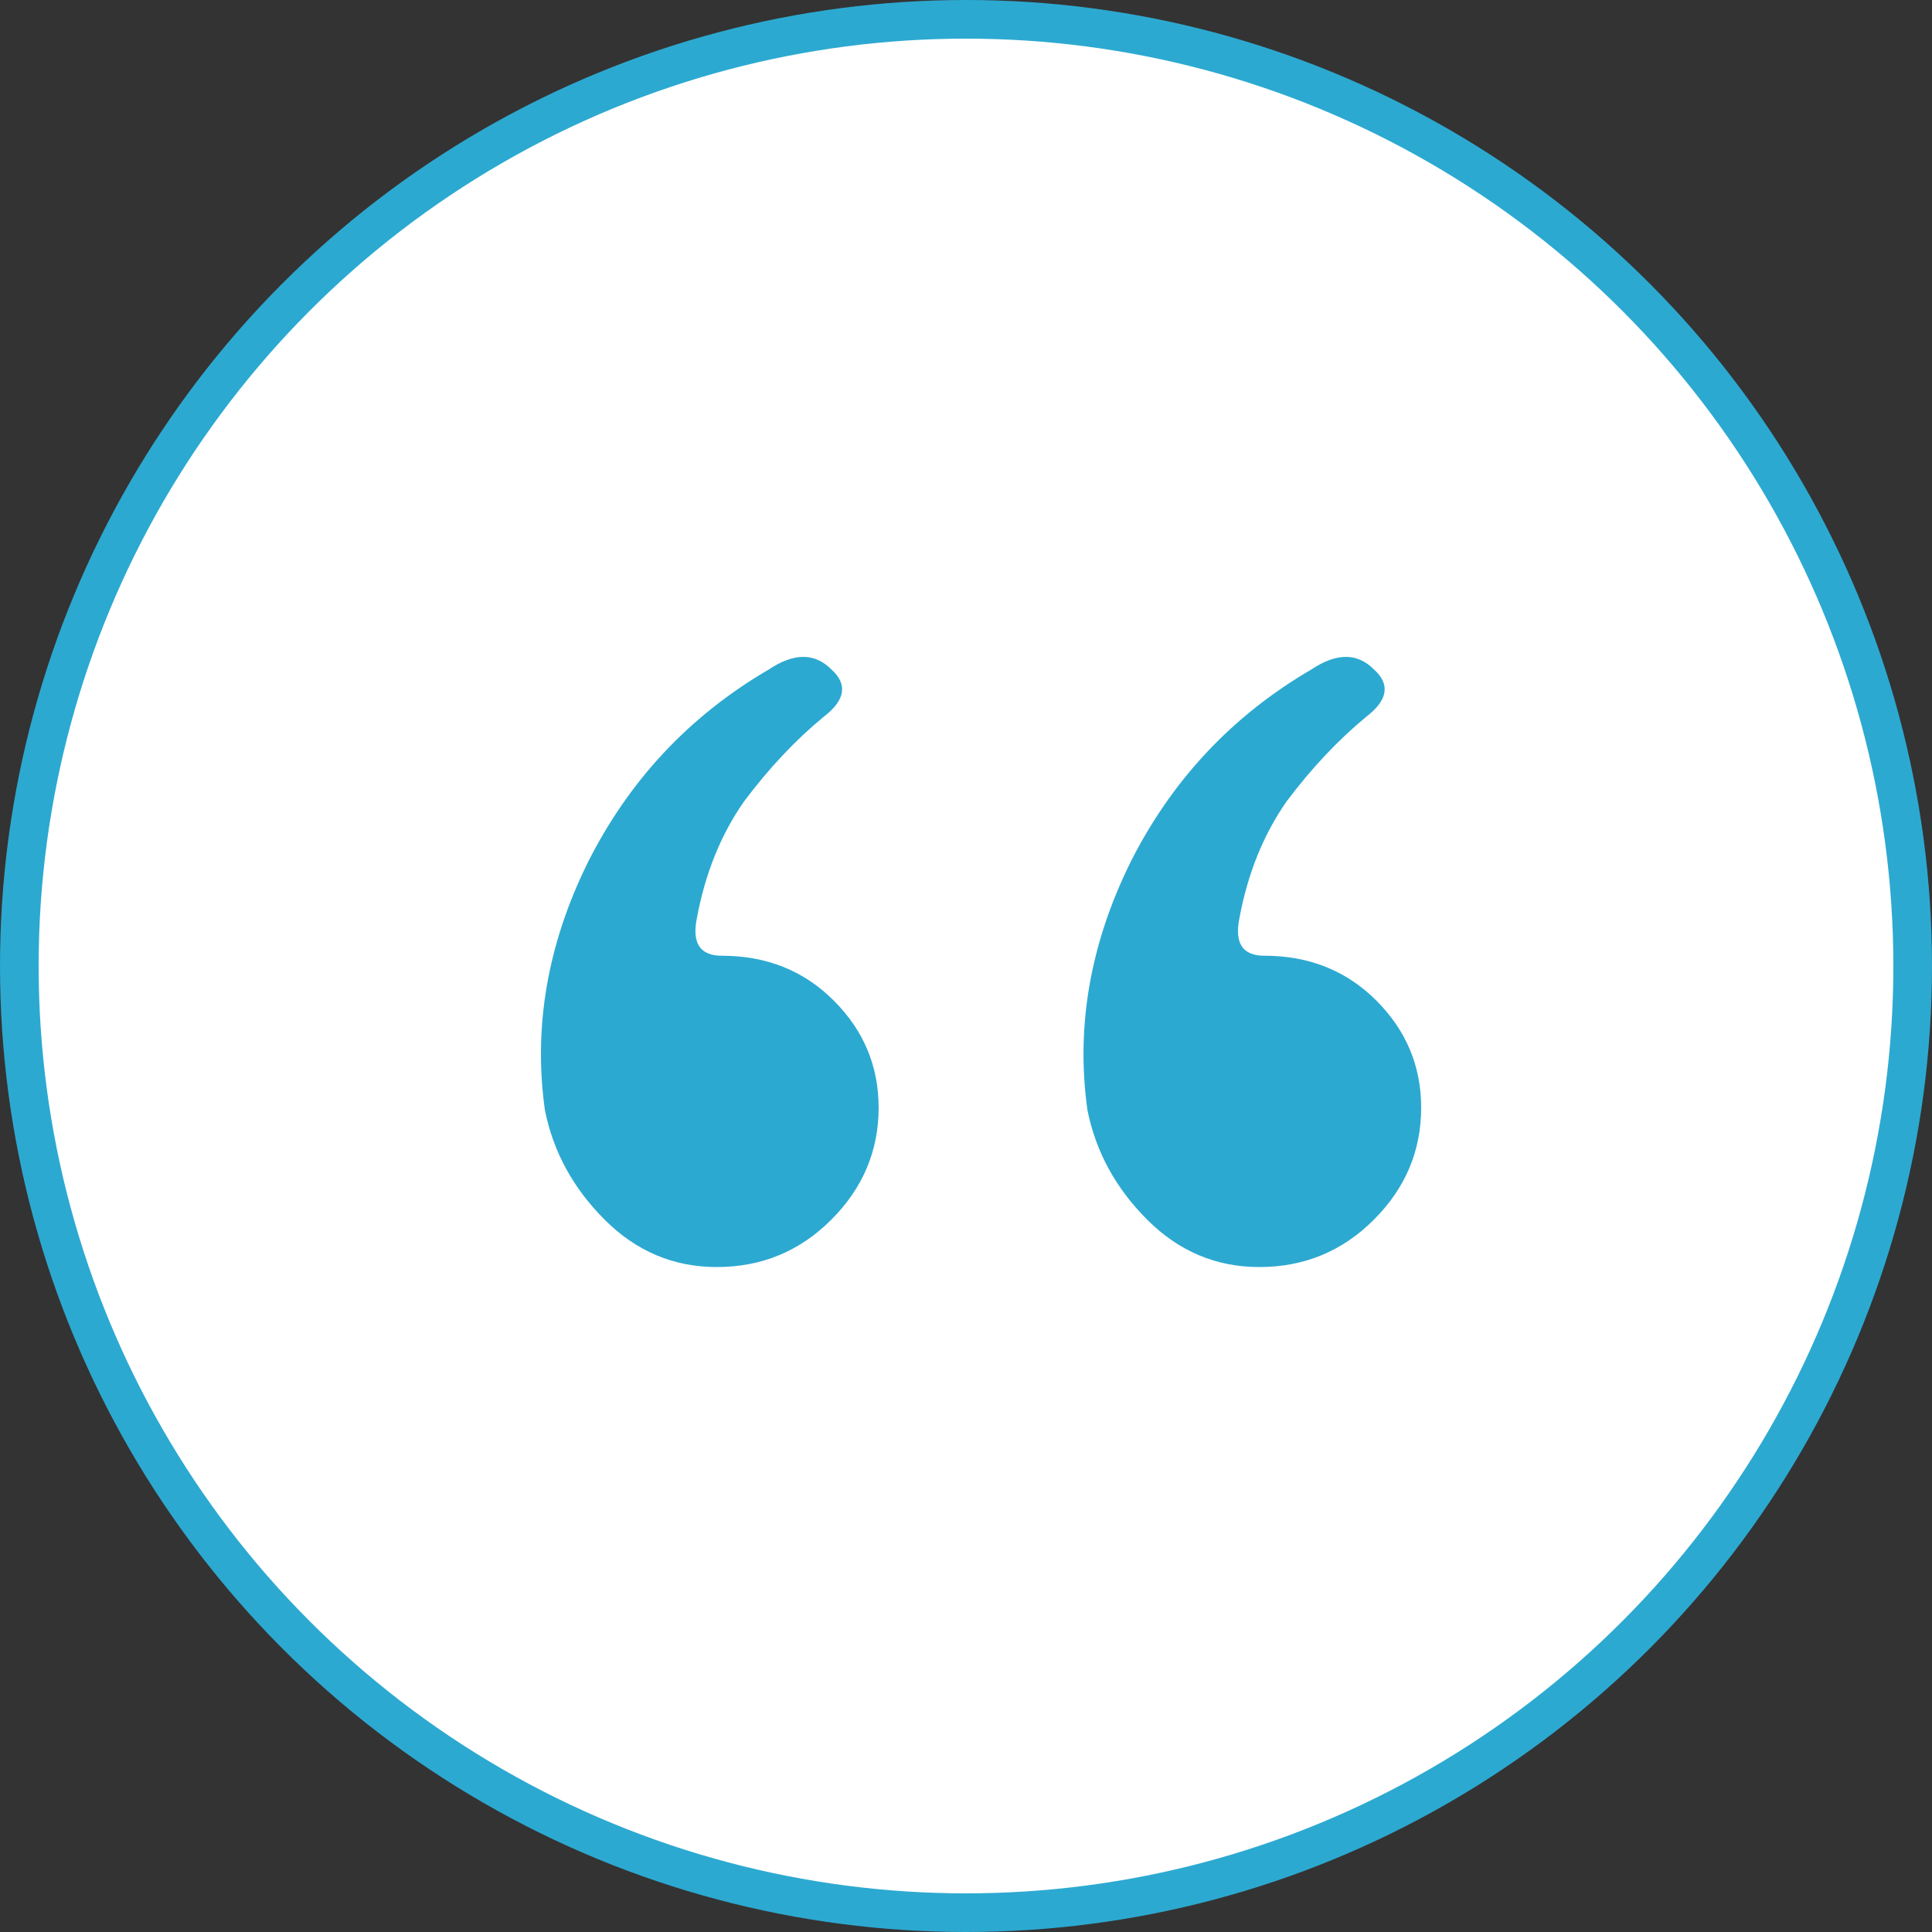 <svg width="50" height="50" viewBox="0 0 50 50" fill="none" xmlns="http://www.w3.org/2000/svg">
<rect x="0" y="0" width="50" height="50" fill="#333333" stroke="none"/>
<circle cx="25" cy="25" r="24.5" fill="white" stroke="#2CA9D1"/>
<path fill-rule="evenodd" clip-rule="evenodd" d="M21.514 31.566C22.33 30.75 22.739 29.783 22.739 28.666C22.739 27.592 22.352 26.668 21.578 25.895C20.805 25.121 19.838 24.734 18.678 24.734C18.119 24.734 17.905 24.412 18.034 23.768C18.248 22.607 18.657 21.598 19.258 20.738C19.903 19.879 20.59 19.148 21.321 18.547C21.879 18.117 21.944 17.709 21.514 17.322C21.084 16.893 20.547 16.893 19.903 17.322C17.84 18.525 16.272 20.201 15.198 22.35C14.166 24.455 13.801 26.582 14.102 28.73C14.317 29.805 14.832 30.75 15.649 31.566C16.465 32.383 17.432 32.791 18.549 32.791C19.709 32.791 20.698 32.383 21.514 31.566ZM35.555 31.566C36.372 30.75 36.78 29.783 36.78 28.666C36.78 27.592 36.393 26.668 35.62 25.895C34.846 25.121 33.88 24.734 32.719 24.734C32.161 24.734 31.946 24.412 32.075 23.768C32.29 22.607 32.698 21.598 33.299 20.738C33.944 19.879 34.632 19.148 35.362 18.547C35.92 18.117 35.985 17.709 35.555 17.322C35.126 16.893 34.589 16.893 33.944 17.322C31.881 18.525 30.313 20.201 29.239 22.35C28.208 24.455 27.842 26.582 28.143 28.73C28.358 29.805 28.874 30.75 29.69 31.566C30.506 32.383 31.473 32.791 32.59 32.791C33.751 32.791 34.739 32.383 35.555 31.566Z" fill="#2CA9D1"/>
</svg>
